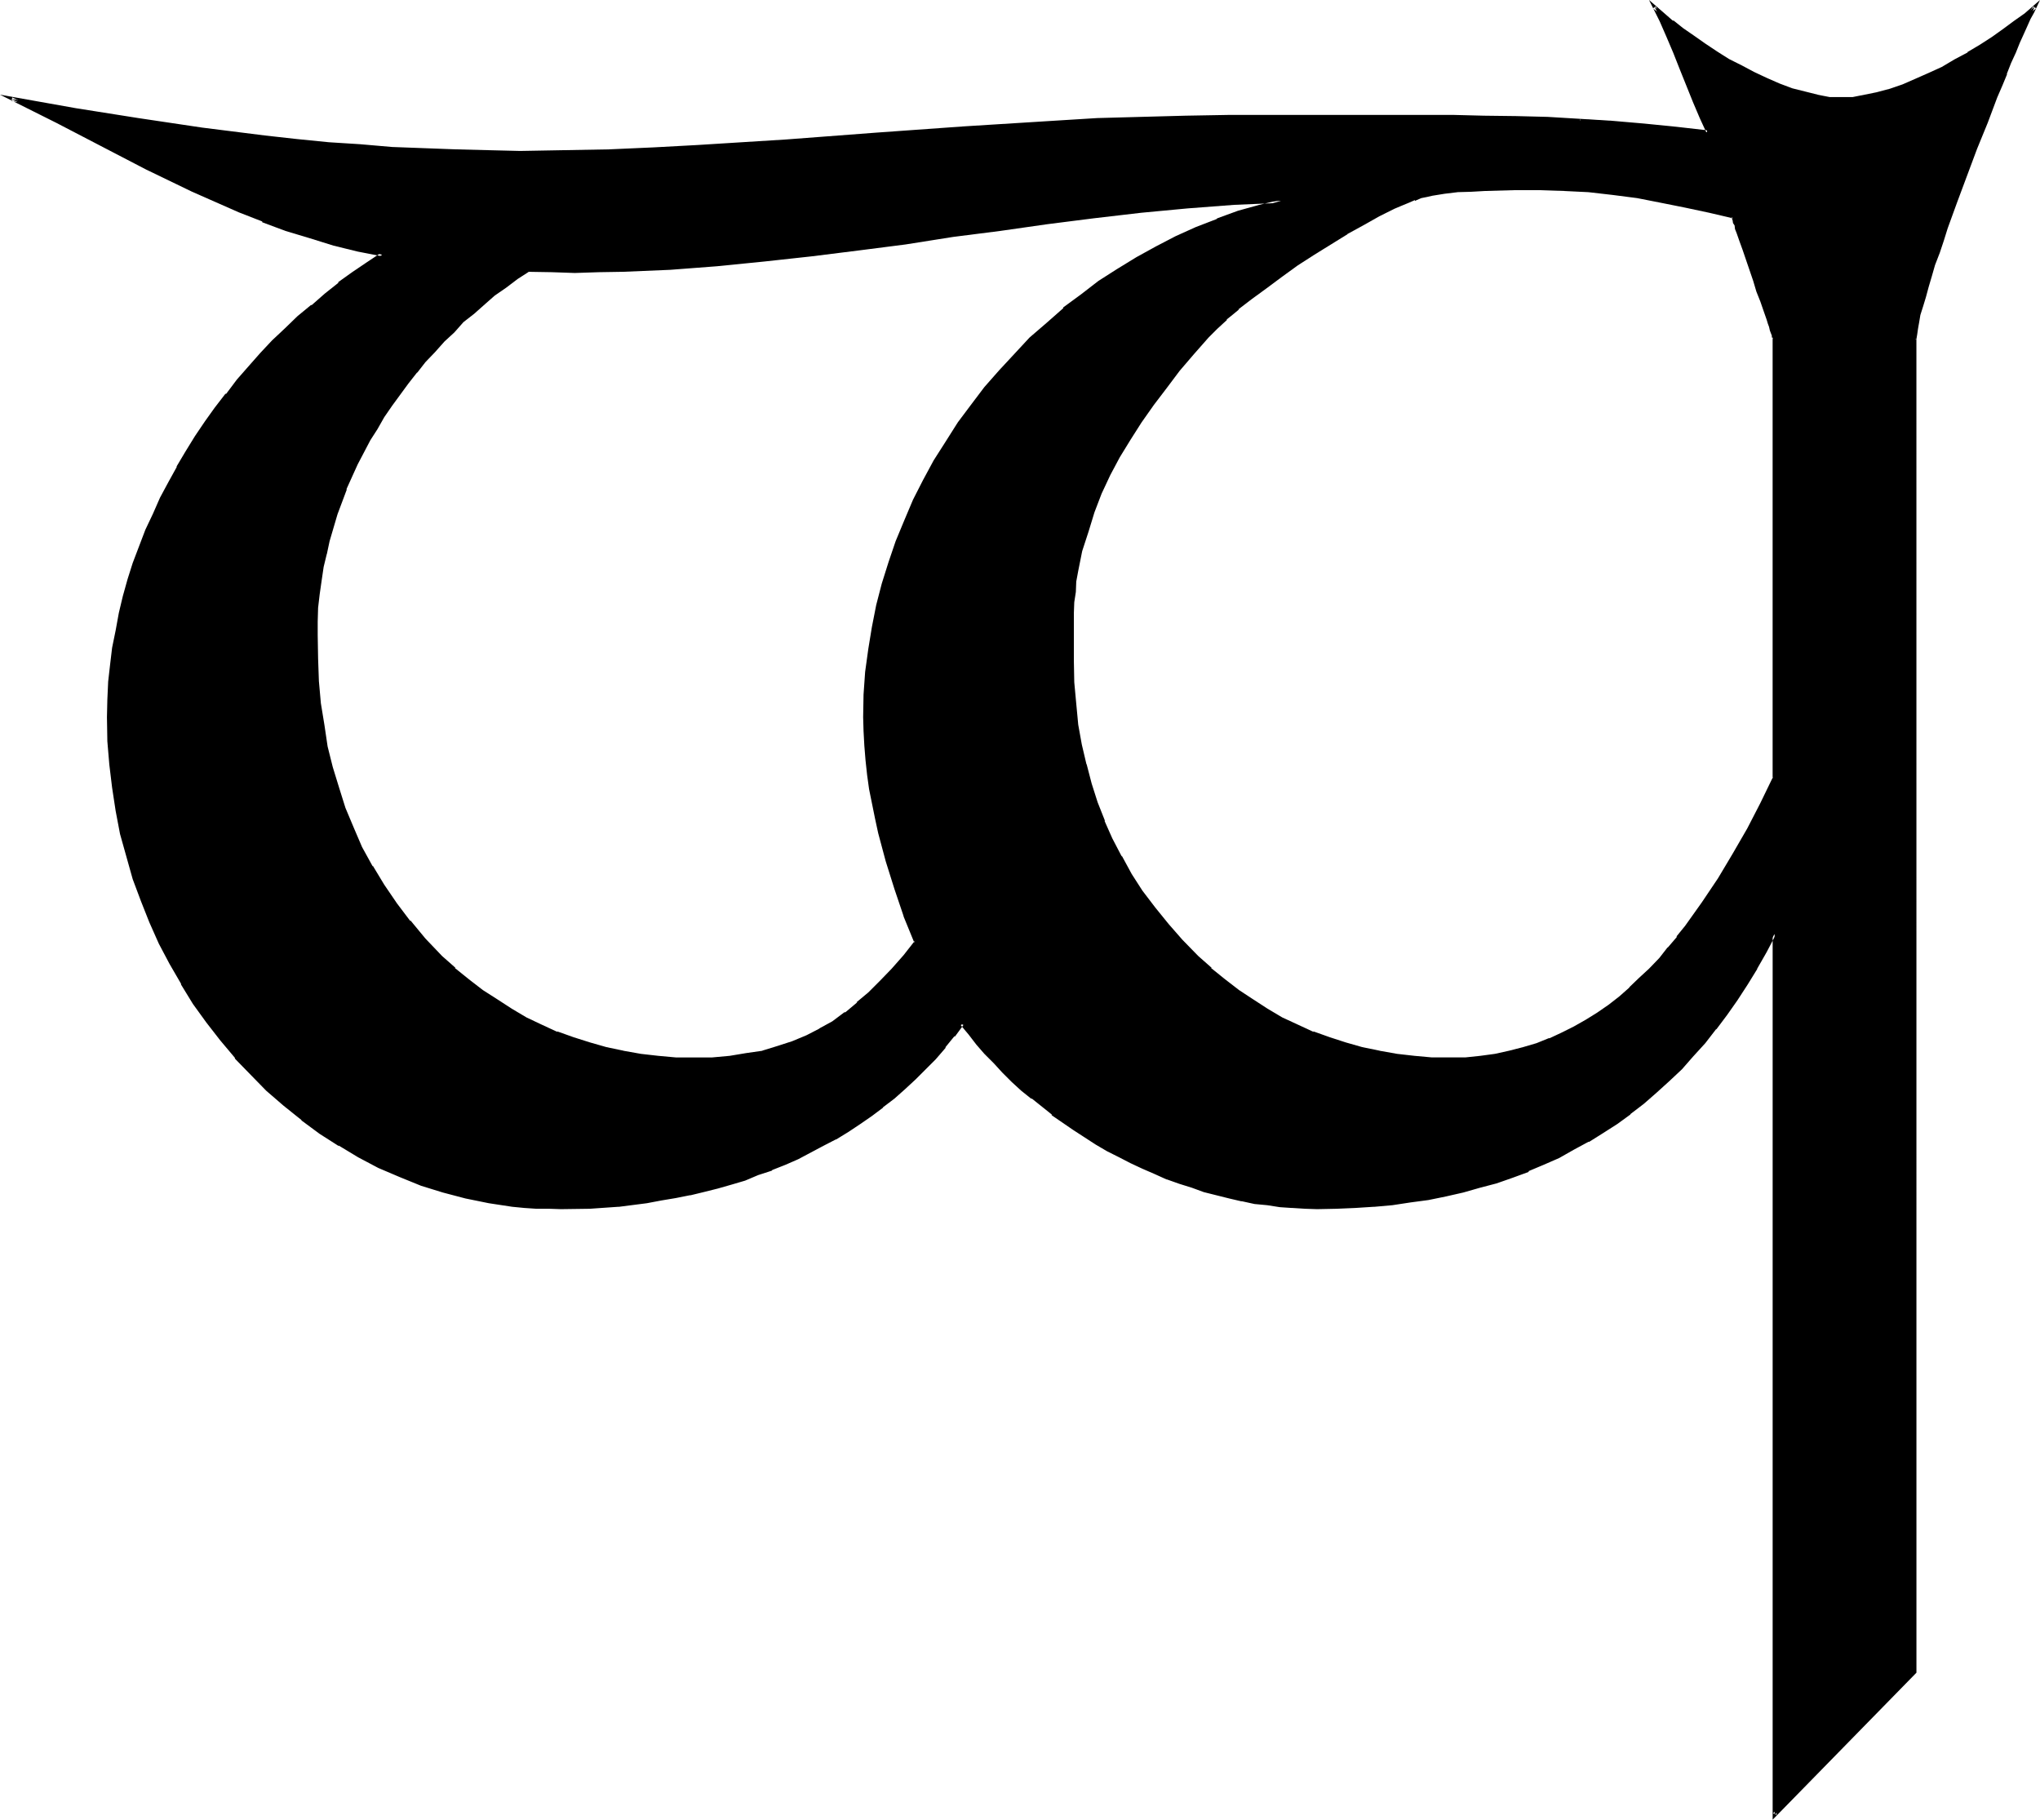 <?xml version="1.0" encoding="UTF-8" standalone="no"?>
<svg
   version="1.0"
   width="130.81mm"
   height="116.662mm"
   id="svg5"
   sodipodi:docname="Ngw Ungwe.wmf"
   xmlns:inkscape="http://www.inkscape.org/namespaces/inkscape"
   xmlns:sodipodi="http://sodipodi.sourceforge.net/DTD/sodipodi-0.dtd"
   xmlns="http://www.w3.org/2000/svg"
   xmlns:svg="http://www.w3.org/2000/svg">
  <sodipodi:namedview
     id="namedview5"
     pagecolor="#ffffff"
     bordercolor="#000000"
     borderopacity="0.25"
     inkscape:showpageshadow="2"
     inkscape:pageopacity="0.0"
     inkscape:pagecheckerboard="0"
     inkscape:deskcolor="#d1d1d1"
     inkscape:document-units="mm" />
  <defs
     id="defs1">
    <pattern
       id="WMFhbasepattern"
       patternUnits="userSpaceOnUse"
       width="6"
       height="6"
       x="0"
       y="0" />
  </defs>
  <path
     style="fill:#000000;fill-opacity:1;fill-rule:evenodd;stroke:none"
     d="m 420,52.416 -5.76,-1.344 -5.664,-1.248 -5.856,-1.152 -5.952,-0.96 -5.856,-0.768 -5.952,-0.672 -5.76,-0.48 -6.048,-0.192 h -6.432 l -6.816,0.192 -3.36,0.192 -3.456,0.096 -2.976,0.384 -2.976,0.48 -1.44,0.288 -1.248,0.48 -1.632,0.48 -1.632,0.672 -1.632,0.672 -1.728,0.768 -1.824,0.768 -1.92,0.96 -3.936,2.112 -3.84,2.304 -4.032,2.4 -4.032,2.592 -4.032,2.592 -3.936,2.784 -3.648,2.592 -3.552,2.688 -3.072,2.592 -1.44,1.344 -1.536,1.056 -2.4,2.304 -1.152,1.152 -0.768,0.96 -3.552,4.032 -3.552,4.224 -3.264,4.032 -3.072,4.032 -2.88,4.224 -2.784,4.128 -2.592,4.416 -2.208,4.32 -2.112,4.416 -1.92,4.704 -1.44,4.608 -1.344,4.704 -1.152,4.992 -0.288,2.496 -0.288,2.592 -0.384,2.496 v 2.592 l -0.096,2.784 v 2.592 6.336 l 0.096,5.088 0.48,5.184 0.672,5.088 0.768,4.992 1.056,4.704 1.248,4.608 1.44,4.512 1.824,4.608 1.92,4.32 2.112,4.416 2.4,4.128 2.784,4.224 3.072,4.032 3.168,4.032 3.456,3.936 3.84,3.84 3.264,2.88 3.168,2.784 3.456,2.592 3.36,2.4 3.744,2.112 3.552,2.112 3.744,1.92 3.84,1.632 3.84,1.44 4.032,1.344 4.032,0.96 4.128,0.96 4.128,0.576 4.224,0.576 4.416,0.288 4.32,0.192 3.84,-0.192 3.552,-0.288 3.552,-0.576 3.552,-0.576 3.456,-0.864 3.264,-1.056 2.976,-1.152 3.072,-1.344 2.976,-1.632 2.88,-1.536 2.784,-1.824 2.688,-1.92 2.592,-2.112 2.592,-2.112 2.4,-2.208 2.496,-2.304 2.208,-2.592 2.304,-2.592 2.208,-2.592 2.112,-2.688 4.032,-5.664 3.744,-5.856 3.744,-5.952 3.36,-6.144 3.264,-6.144 3.072,-6.144 V 82.176 81.984 l -0.192,-0.288 -0.192,-0.576 -0.096,-0.48 -0.192,-0.576 -0.192,-0.864 -0.288,-0.96 -0.288,-0.768 -0.864,-2.112 -0.768,-2.4 -0.864,-2.496 -0.768,-2.592 -1.824,-4.992 -0.96,-2.4 -0.576,-2.304 -0.672,-1.92 -0.288,-0.96 -0.384,-0.768 -0.192,-0.672 -0.096,-0.672 -0.192,-0.288 z m -292.128,12.96 -2.784,1.92 -2.592,1.92 -2.688,2.112 -2.592,2.112 -2.592,2.208 -2.4,2.112 -2.496,2.4 -2.4,2.496 -2.208,2.4 -2.304,2.4 -2.112,2.592 -2.112,2.592 -4.032,5.472 -1.728,2.784 -1.824,2.688 -1.632,2.976 -3.072,5.76 -2.688,6.048 -1.152,3.072 -1.152,3.168 -0.96,3.072 -0.96,3.264 -0.672,3.264 -0.672,3.168 -0.576,3.264 -0.384,3.36 -0.288,3.264 -0.192,3.36 -0.096,3.264 0.096,5.664 0.192,5.472 0.672,5.472 0.576,5.184 1.056,5.376 1.056,4.992 1.536,4.992 1.536,4.896 2.016,4.8 2.208,4.704 2.4,4.704 2.784,4.512 3.072,4.32 3.36,4.416 3.744,4.32 4.032,4.224 3.264,2.88 3.168,2.784 3.456,2.592 3.36,2.4 3.744,2.112 3.552,2.112 3.744,1.92 3.84,1.632 3.84,1.44 4.128,1.344 4.032,0.96 4.032,0.96 4.128,0.576 4.224,0.576 4.416,0.288 4.32,0.192 4.512,-0.192 4.416,-0.288 4.032,-0.576 3.84,-0.768 3.744,-0.96 3.552,-1.152 3.36,-1.44 3.264,-1.824 3.072,-1.728 3.072,-2.112 2.88,-2.4 2.976,-2.4 2.88,-2.976 2.688,-2.88 2.976,-3.264 2.688,-3.552 -2.592,-6.24 -2.208,-6.624 -2.112,-6.816 -1.92,-6.816 -0.864,-3.552 -1.248,-6.912 -0.48,-3.552 -0.48,-3.456 -0.192,-3.552 -0.288,-3.552 v -3.36 l 0.096,-5.472 0.384,-5.472 0.672,-5.376 0.768,-5.376 1.152,-5.28 1.44,-5.376 1.632,-4.992 1.728,-5.184 1.92,-4.992 2.304,-4.8 2.304,-4.896 2.496,-4.8 2.976,-4.608 2.88,-4.512 3.264,-4.32 3.168,-4.224 3.552,-4.224 3.744,-3.84 3.744,-3.84 3.84,-3.552 4.224,-3.648 4.224,-3.36 4.32,-3.264 4.512,-2.88 4.608,-2.688 4.608,-2.784 4.896,-2.4 4.8,-2.112 5.088,-2.112 5.088,-1.824 5.184,-1.44 5.184,-1.44 -11.328,0.48 -11.328,0.96 -11.424,0.96 -11.328,1.344 -11.424,1.44 -11.328,1.632 -11.328,1.632 -11.52,1.536 -11.232,1.632 -11.52,1.44 -11.424,1.344 -11.52,0.96 -11.328,0.96 -11.424,0.48 -5.856,0.192 h -5.856 -5.568 z m 336.288,16.8 v 323.04 l -34.08,34.56 V 226.272 l -2.304,4.224 -2.208,4.032 -2.496,3.84 -2.4,3.744 -2.4,3.552 -2.784,3.552 -2.592,3.36 -2.688,3.072 -2.976,3.072 -2.88,2.976 -3.072,2.688 -3.264,2.784 -3.072,2.4 -3.36,2.4 -3.264,2.304 -3.552,2.112 -3.552,1.92 -3.552,1.92 -3.648,1.632 -3.744,1.632 -3.84,1.44 -3.936,1.344 -4.032,1.248 -4.032,1.152 -4.224,0.768 -4.032,0.864 -4.32,0.768 -4.416,0.48 -4.512,0.48 -4.512,0.384 -4.512,0.096 h -4.704 -2.88 l -3.072,-0.096 -3.072,-0.384 -3.072,-0.288 -3.072,-0.48 -3.072,-0.672 -2.976,-0.672 -2.976,-0.576 -3.072,-0.96 -3.072,-0.864 -2.976,-1.152 -2.88,-1.152 -3.072,-1.056 -2.88,-1.344 -2.976,-1.248 -2.688,-1.44 -2.976,-1.632 -2.688,-1.632 -5.376,-3.36 -5.184,-3.744 -4.992,-3.84 -2.4,-2.016 -2.304,-2.112 -2.208,-2.208 -2.112,-2.304 -2.304,-2.208 -1.92,-2.304 -1.92,-2.4 -1.824,-2.4 -2.208,2.88 -2.112,2.784 -2.4,2.688 -2.4,2.4 -2.496,2.496 -2.592,2.4 -2.592,2.304 -2.592,2.016 -2.688,2.112 -2.88,1.92 -2.976,2.016 -2.88,1.728 -2.88,1.632 -3.072,1.632 -3.072,1.44 -3.264,1.44 -3.072,1.344 -3.264,1.248 -3.36,1.152 -3.264,0.96 -3.36,0.96 -3.264,0.96 -3.36,0.864 -3.36,0.576 -3.552,0.672 -3.456,0.48 -6.912,0.864 -6.912,0.48 -7.008,0.096 h -2.88 l -3.072,-0.096 -2.88,-0.192 -2.976,-0.288 -5.664,-0.864 -5.664,-1.152 -5.28,-1.248 -5.376,-1.824 -5.184,-2.112 -5.088,-2.016 -4.896,-2.592 -4.704,-2.784 -4.704,-2.88 -4.32,-3.456 -4.224,-3.36 -4.224,-3.744 -3.84,-3.648 -3.744,-4.032 -3.552,-4.224 -3.36,-4.512 -3.072,-4.608 -3.072,-4.608 -2.784,-4.896 -2.4,-4.992 -2.4,-4.992 -2.112,-5.184 -1.824,-5.376 -1.536,-5.472 -1.536,-5.28 -1.056,-5.664 -0.96,-5.568 -0.672,-5.568 -0.384,-5.664 -0.096,-5.856 v -4.224 l 0.288,-4.224 0.48,-4.128 0.48,-4.224 0.672,-4.224 0.96,-4.032 0.96,-4.224 1.152,-4.032 1.248,-4.032 1.536,-3.84 1.536,-4.032 1.632,-3.936 1.824,-3.84 1.92,-3.744 2.112,-3.744 2.208,-3.648 2.304,-3.552 2.304,-3.552 2.592,-3.552 2.4,-3.456 2.688,-3.168 2.784,-3.264 2.88,-3.264 2.976,-3.072 3.072,-2.88 3.072,-2.88 3.168,-2.784 3.264,-2.784 3.36,-2.496 3.456,-2.592 3.36,-2.304 3.552,-2.304 -5.856,-1.248 -5.76,-1.44 -6.048,-1.632 -5.568,-1.92 -5.664,-2.112 -5.664,-2.304 -5.664,-2.4 L 46.944,46.08 35.712,40.8 13.824,29.472 2.784,24 l 15.36,2.688 15.36,2.4 15.36,2.304 15.36,1.824 7.776,0.96 7.584,0.576 7.68,0.672 7.776,0.48 7.776,0.48 7.776,0.384 7.584,0.096 h 7.872 10.752 l 10.752,-0.288 10.848,-0.384 10.656,-0.576 21.504,-1.44 21.504,-1.536 21.504,-1.536 21.504,-1.536 10.848,-0.48 10.656,-0.48 10.752,-0.096 10.848,-0.192 h 53.856 7.584 l 7.776,0.288 7.68,0.192 7.968,0.48 7.776,0.48 7.776,0.672 7.68,0.768 7.584,0.864 -1.536,-3.552 -1.632,-3.936 -3.264,-7.872 -1.632,-4.032 -1.632,-3.936 -1.536,-3.648 -1.632,-3.456 2.112,1.824 2.208,1.728 2.4,1.92 2.592,2.016 2.784,1.92 2.88,1.728 2.976,1.824 2.88,1.728 3.072,1.632 3.264,1.44 3.072,1.344 3.072,1.152 3.072,0.768 3.072,0.864 2.88,0.288 2.88,0.192 2.784,-0.192 3.072,-0.288 2.88,-0.864 3.264,-0.768 3.072,-1.152 3.168,-1.152 3.072,-1.44 3.264,-1.632 3.072,-1.632 3.264,-1.728 2.88,-1.92 2.88,-2.016 2.88,-1.728 2.592,-1.92 2.496,-2.016 2.208,-1.92 -0.48,1.344 -0.768,1.44 -0.864,1.728 -0.768,2.016 -0.96,2.016 -0.96,2.496 -1.152,2.4 -1.152,2.592 -1.152,2.88 -1.056,2.976 -2.496,6.048 -2.592,6.336 -2.4,6.432 -2.4,6.528 -2.304,6.24 -0.96,3.072 -0.96,2.976 -0.96,2.88 -0.96,2.784 -0.672,2.592 -0.768,2.4 -0.672,2.208 -0.48,2.112 -0.48,1.92 -0.288,1.536 -0.192,1.44 z"
     id="path1" />
  <path
     style="fill:#000000;fill-opacity:1;fill-rule:evenodd;stroke:none"
     d="m 127.872,64.992 -2.88,1.92 -2.784,2.016 -2.784,2.016 -2.4,2.112 h -0.192 l -2.496,2.304 -2.496,2.112 -2.4,2.4 -2.4,2.4 -2.304,2.4 -2.208,2.496 -2.112,2.592 -2.112,2.688 h -0.192 l -3.84,5.376 -1.824,2.688 -1.728,2.976 -1.632,2.688 v 0.192 l -3.072,5.856 -2.784,5.952 v 0.192 l -1.248,3.072 -0.96,3.072 -1.152,3.168 -0.768,3.072 -0.864,3.264 v 0.192 l -0.672,3.168 -0.48,3.264 -0.48,3.264 -0.288,3.36 -0.192,3.36 v 3.264 5.664 l 0.384,5.472 v 0.192 l 0.48,5.28 0.576,5.376 1.056,5.184 1.248,5.184 1.248,4.992 1.824,4.8 1.92,4.896 2.112,4.704 2.592,4.608 2.784,4.608 3.072,4.512 3.36,4.32 3.744,4.224 4.032,4.32 3.168,2.976 3.456,2.688 3.168,2.592 3.552,2.4 3.552,2.304 3.744,1.92 3.744,1.92 3.84,1.632 v 0.192 l 3.936,1.44 4.032,1.344 4.032,0.96 4.032,0.96 h 0.192 l 4.128,0.672 4.224,0.48 4.416,0.288 4.32,0.192 4.512,-0.192 h 0.192 l 4.224,-0.288 4.032,-0.48 4.032,-0.864 3.744,-0.96 3.552,-1.248 3.36,-1.536 3.264,-1.536 3.168,-2.016 3.072,-2.112 2.976,-2.4 2.88,-2.4 2.88,-2.88 2.784,-2.976 2.688,-3.36 3.072,-3.744 -2.592,-6.624 v 0.192 l -2.208,-6.624 -2.304,-6.816 -1.728,-6.72 -0.864,-3.552 v 0.096 l -1.248,-6.912 -0.48,-3.552 -0.48,-3.552 -0.384,-3.456 -0.096,-3.552 v -3.36 -5.472 l 0.48,-5.472 0.672,-5.376 0.768,-5.376 1.152,-5.28 1.248,-5.184 1.632,-5.184 1.824,-5.184 v 0.192 l 1.92,-4.992 2.208,-4.896 2.496,-4.8 2.592,-4.704 2.688,-4.512 3.072,-4.704 3.072,-4.224 3.36,-4.32 -0.096,0.192 3.552,-4.224 3.744,-3.936 3.648,-3.84 3.936,-3.744 4.128,-3.552 -0.096,0.192 4.32,-3.36 4.224,-3.072 4.512,-3.072 4.704,-2.784 h -0.192 l 4.704,-2.592 4.8,-2.4 4.896,-2.304 4.992,-2.112 v 0.192 l 5.184,-1.824 4.992,-1.536 9.408,-2.496 -15.552,0.864 -11.424,0.768 -11.328,1.152 -11.52,1.248 -11.232,1.536 -11.52,1.44 -11.328,1.632 -11.328,1.536 -11.424,1.632 -11.52,1.44 -11.232,1.344 -11.52,1.152 -11.424,0.768 h 0.096 l -11.424,0.48 -5.856,0.192 h -5.856 -5.568 l -5.856,-0.192 v 0.864 l 5.856,0.096 5.568,0.192 5.856,-0.192 5.856,-0.096 11.424,-0.48 11.328,-0.864 11.52,-1.152 11.424,-1.248 11.52,-1.44 11.232,-1.44 11.52,-1.824 11.328,-1.44 11.424,-1.632 11.328,-1.44 11.52,-1.344 11.232,-1.056 11.328,-0.864 11.328,-0.48 v -0.768 l -5.28,1.248 -5.184,1.44 -4.992,1.824 -0.192,0.192 -4.992,1.92 -4.896,2.208 -4.8,2.496 -4.704,2.592 -4.704,2.88 -4.512,2.88 -4.224,3.264 -4.32,3.168 v 0.192 l -4.032,3.552 -4.128,3.552 -3.648,3.936 -3.744,4.032 -3.552,4.032 -3.264,4.32 -3.168,4.224 -2.976,4.704 -2.88,4.512 -2.592,4.8 -2.4,4.704 -2.112,4.992 -2.112,5.088 -1.728,5.088 -1.632,5.184 -1.344,5.184 -1.056,5.376 -0.864,5.28 -0.768,5.568 -0.384,5.472 -0.096,5.472 0.096,3.36 0.192,3.552 0.288,3.552 0.384,3.552 0.48,3.456 1.44,7.104 0.768,3.552 1.824,6.816 2.112,6.72 2.208,6.528 v 0.096 l 2.592,6.336 0.192,-0.48 -2.784,3.552 -2.88,3.264 -2.784,2.88 -2.88,2.88 -2.88,2.4 h 0.192 l -2.976,2.496 v -0.192 l -3.072,2.304 -3.168,1.728 h 0.096 l -3.168,1.632 -3.456,1.44 -3.552,1.152 -3.744,1.152 h 0.192 l -4.032,0.576 -4.032,0.672 -4.224,0.384 h -4.512 -4.32 l -4.224,-0.384 -4.224,-0.48 -4.32,-0.768 h 0.096 l -4.128,-0.864 -4.032,-1.152 -3.936,-1.248 -4.032,-1.44 0.192,0.192 -3.936,-1.824 -3.648,-1.728 -3.552,-2.112 -3.552,-2.304 -3.456,-2.208 -3.36,-2.592 -3.456,-2.784 h 0.192 l -3.264,-2.88 -4.032,-4.224 -3.648,-4.416 v 0.192 l -3.264,-4.32 -3.072,-4.512 -2.784,-4.608 v 0.192 l -2.592,-4.704 -2.016,-4.704 -2.016,-4.8 -1.536,-4.896 -1.536,-4.992 -1.248,-4.992 -0.768,-5.184 -0.864,-5.28 -0.48,-5.376 -0.192,-5.472 -0.096,-5.664 v -3.264 l 0.096,-3.36 0.384,-3.264 0.48,-3.36 0.48,-3.264 0.768,-3.168 v 0.096 l 0.672,-3.168 0.96,-3.264 0.96,-3.264 1.152,-3.072 1.152,-3.072 -0.192,0.192 2.784,-6.144 3.072,-5.856 1.728,-2.688 1.632,-2.88 1.92,-2.784 3.936,-5.376 2.112,-2.688 v 0.096 l 2.016,-2.592 2.304,-2.4 2.304,-2.592 2.4,-2.208 2.208,-2.496 2.592,-2.016 2.592,-2.304 2.4,-2.112 2.784,-1.92 2.784,-2.112 2.688,-1.728 h -0.288 z"
     id="path2" />
  <path
     style="fill:#000000;fill-opacity:1;fill-rule:evenodd;stroke:none"
     d="m 463.68,82.176 v 323.04 l 0.192,-0.384 -34.176,34.56 0.864,0.384 V 224.64 l -3.072,5.664 -2.304,4.032 -2.4,3.744 -2.4,3.84 -2.592,3.552 -2.592,3.456 -2.592,3.36 -2.784,3.072 -2.88,3.072 -2.88,2.88 -3.072,2.976 -3.264,2.592 h 0.192 l -3.264,2.4 -3.264,2.4 -3.36,2.112 -3.36,2.304 -3.552,1.92 -3.552,1.728 -3.744,1.824 -3.744,1.632 v -0.192 l -3.84,1.44 -3.936,1.44 -4.032,1.152 -4.032,1.152 -4.032,0.96 -4.224,0.672 -4.32,0.768 -4.32,0.48 -4.416,0.48 -4.512,0.384 -4.512,0.096 h -4.704 -2.88 l -3.072,-0.096 -3.072,-0.384 -3.072,-0.288 -3.072,-0.384 -3.072,-0.576 h 0.096 l -3.072,-0.672 -2.976,-0.768 -2.976,-0.864 -3.072,-0.96 -2.88,-0.96 -3.072,-1.152 h 0.192 l -2.976,-1.152 -3.072,-1.248 -2.88,-1.44 -2.784,-1.344 -2.688,-1.632 -2.88,-1.536 h 0.096 l -5.472,-3.456 -5.184,-3.648 v 0.096 l -4.8,-4.032 -2.496,-1.92 -2.208,-2.112 -2.304,-2.208 -2.208,-2.112 -2.112,-2.304 -1.92,-2.4 v 0.096 l -2.016,-2.4 -2.112,-2.88 -2.496,3.36 -2.112,2.592 -2.496,2.784 -2.208,2.4 -2.592,2.4 -2.592,2.496 -2.4,2.208 -2.784,2.304 v -0.192 l -2.688,2.112 -2.784,1.92 -2.88,1.92 -2.976,1.824 -2.88,1.632 -3.072,1.536 -3.072,1.536 -3.264,1.44 -3.072,1.248 v -0.096 l -3.168,1.248 -3.264,1.152 -3.36,1.152 -3.264,0.96 -3.36,0.768 -3.456,0.864 -3.36,0.576 -3.36,0.672 -3.456,0.48 -6.912,0.768 -6.912,0.576 -7.008,0.096 h -2.88 l -3.072,-0.096 -2.88,-0.192 h 0.096 l -2.88,-0.384 -5.856,-0.768 -5.472,-0.96 -5.472,-1.44 -5.376,-1.824 h 0.192 l -5.184,-1.92 -4.992,-2.208 -4.896,-2.496 -4.8,-2.688 -4.512,-3.072 -4.416,-3.264 v 0.192 l -4.32,-3.552 -4.032,-3.552 -3.936,-3.936 -3.648,-4.032 -3.552,-4.224 -3.264,-4.32 -3.264,-4.512 -2.88,-4.704 -2.784,-4.896 -2.592,-4.992 -2.208,-4.992 -2.112,-5.184 -1.92,-5.28 -1.632,-5.376 -1.248,-5.472 -1.152,-5.472 -0.96,-5.664 -0.672,-5.664 -0.48,-5.664 v 0.192 -5.856 -4.224 l 0.288,-4.224 0.384,-4.128 0.576,-4.224 0.672,-4.032 0.768,-4.224 v 0.192 l 1.152,-4.224 1.152,-4.032 1.344,-4.032 1.44,-4.032 v 0.096 l 1.44,-3.84 1.728,-4.032 1.824,-3.84 1.92,-3.744 1.92,-3.744 2.304,-3.552 2.208,-3.744 2.496,-3.552 2.4,-3.36 2.592,-3.36 h -0.192 l 2.784,-3.456 v 0.192 l 2.688,-3.264 2.976,-3.168 2.88,-3.072 3.072,-3.072 3.072,-2.784 3.264,-2.784 3.168,-2.688 3.264,-2.592 3.36,-2.4 3.552,-2.496 4.416,-2.688 -7.008,-1.44 -5.76,-1.536 -5.856,-1.728 -5.664,-1.92 -5.664,-2.112 v 0.192 L 58.176,50.592 52.608,48.384 47.04,45.792 35.904,40.32 13.92,29.088 2.976,23.616 2.784,24.48 l 15.36,2.592 15.36,2.496 15.36,2.112 15.36,2.016 7.584,0.768 7.776,0.768 7.68,0.672 7.68,0.48 h 0.096 l 7.776,0.48 7.776,0.384 7.584,0.096 h 7.872 l 10.752,-0.096 10.752,-0.192 10.848,-0.48 10.656,-0.48 21.504,-1.44 h 0.192 l 21.504,-1.44 21.504,-1.632 h -0.192 l 21.504,-1.44 10.848,-0.576 10.656,-0.48 10.752,-0.288 h 10.848 53.856 7.584 l 7.776,0.192 7.68,0.288 7.968,0.288 h -0.192 l 0.192,-0.768 -7.968,-0.48 -7.68,-0.192 -7.776,-0.096 -7.584,-0.192 h -53.856 l -10.848,0.192 -10.752,0.288 -10.656,0.288 -10.848,0.672 -21.504,1.344 -21.504,1.536 -21.504,1.632 -21.504,1.344 -10.656,0.576 -10.848,0.48 -10.752,0.192 -10.752,0.192 -7.872,-0.192 -7.584,-0.192 -7.776,-0.288 L 95.04,35.616 87.264,34.944 79.68,34.464 72,33.696 64.224,32.832 48.96,30.912 33.504,28.608 18.336,26.208 0,22.944 l 13.632,6.816 21.792,11.328 11.136,5.376 5.664,2.496 5.664,2.496 5.664,2.208 v 0.192 l 5.664,2.112 5.76,1.728 5.856,1.824 5.856,1.44 5.952,1.152 -0.288,-0.864 -3.456,2.304 -3.552,2.4 -3.36,2.4 v 0.192 L 78.72,71.136 75.552,73.92 H 75.36 l -3.264,2.688 -3.072,2.976 -3.072,2.88 -2.88,3.072 -2.88,3.264 -2.784,3.168 -2.592,3.456 h -0.192 l -2.592,3.36 -2.4,3.36 -2.4,3.552 -2.304,3.744 -2.112,3.552 v 0.192 l -2.016,3.648 -2.016,3.744 -1.728,3.936 -1.824,3.84 -1.536,4.032 -1.536,4.032 -1.248,3.936 -1.152,4.128 -0.96,4.032 -0.768,4.224 -0.864,4.224 -0.48,4.032 -0.48,4.224 v 0.096 l -0.192,4.224 -0.096,4.224 0.096,5.856 0.48,5.664 0.672,5.568 0.864,5.664 1.056,5.568 1.536,5.472 1.536,5.472 2.016,5.376 2.016,5.088 2.304,5.184 2.592,4.896 2.784,4.8 v 0.192 l 2.88,4.704 3.264,4.512 3.36,4.32 3.552,4.224 v 0.192 l 3.744,3.84 3.84,3.936 4.224,3.648 4.32,3.456 v 0.096 l 4.416,3.264 4.512,2.88 h 0.192 l 4.608,2.784 4.896,2.592 5.184,2.208 5.184,2.112 5.28,1.632 5.472,1.44 5.664,1.152 5.664,0.864 2.976,0.288 2.88,0.192 h 3.072 l 2.88,0.096 7.008,-0.096 6.912,-0.48 h 0.192 l 6.72,-0.864 3.552,-0.672 3.456,-0.576 3.36,-0.672 h 0.192 l 3.168,-0.768 3.456,-0.864 3.36,-0.96 3.264,-0.96 3.168,-1.344 3.264,-1.056 0.192,-0.192 3.168,-1.248 3.072,-1.344 3.072,-1.632 3.072,-1.632 2.976,-1.536 h 0.096 l 2.976,-1.824 2.88,-1.92 2.784,-1.92 2.688,-2.016 v -0.096 l 2.784,-2.112 2.592,-2.304 2.592,-2.4 2.4,-2.4 2.4,-2.4 2.4,-2.784 v -0.192 l 2.112,-2.592 h 0.192 l 2.112,-2.88 h -0.864 l 2.016,2.4 1.92,2.496 1.92,2.208 2.304,2.304 2.016,2.208 2.304,2.304 2.304,2.112 2.4,1.92 h 0.192 l 4.8,3.84 v 0.192 l 5.184,3.552 5.472,3.552 2.784,1.632 2.88,1.44 2.784,1.44 2.88,1.344 2.88,1.248 2.976,1.344 h 0.096 l 2.976,1.056 3.072,0.96 2.88,1.056 3.072,0.768 3.072,0.768 2.88,0.672 h 0.192 l 3.072,0.672 3.072,0.288 3.072,0.48 2.88,0.192 h 0.192 l 3.072,0.192 2.88,0.096 4.704,-0.096 4.512,-0.192 4.512,-0.288 h 0.192 l 4.32,-0.384 4.416,-0.672 4.32,-0.576 4.224,-0.864 4.224,-0.96 4.032,-1.152 4.032,-1.056 3.84,-1.344 3.936,-1.44 v -0.192 l 3.648,-1.536 3.744,-1.632 3.552,-2.016 3.552,-1.92 h 0.192 l 3.36,-2.112 3.456,-2.208 3.168,-2.304 v -0.096 l 3.264,-2.496 3.072,-2.688 3.072,-2.784 3.072,-2.88 2.688,-3.072 2.976,-3.264 2.592,-3.36 h 0.096 l 2.592,-3.456 2.496,-3.552 2.496,-3.84 2.304,-3.744 v -0.096 l 2.304,-4.032 2.208,-4.224 -0.768,-0.192 v 214.656 l 34.848,-35.616 V 82.176 Z"
     id="path3" />
  <path
     style="fill:#000000;fill-opacity:1;fill-rule:evenodd;stroke:none"
     d="m 382.848,29.568 7.776,0.672 7.968,0.672 7.584,0.672 8.352,0.96 -1.92,-4.224 -1.632,-3.84 -3.264,-8.16 -1.536,-3.84 -1.632,-3.84 -1.632,-3.744 -1.632,-3.36 -0.672,0.48 2.112,1.728 2.304,1.824 v 0.096 l 2.4,1.824 2.784,1.92 2.592,1.92 2.88,1.824 2.88,1.728 h 0.192 l 2.88,1.824 3.072,1.632 3.264,1.44 3.072,1.248 3.072,1.152 3.072,0.96 3.072,0.672 h 0.192 l 2.88,0.48 2.88,0.192 2.784,-0.192 3.072,-0.48 3.072,-0.672 3.072,-0.768 3.168,-1.152 3.264,-1.344 3.072,-1.44 3.264,-1.536 3.168,-1.632 3.072,-1.824 3.072,-1.92 2.976,-1.824 2.688,-1.92 2.592,-1.92 2.592,-1.92 2.304,-1.92 -0.672,-0.48 -0.672,1.056 -0.672,1.632 -0.768,1.824 -0.768,1.92 -0.96,2.112 -1.056,2.208 -1.056,2.592 -1.152,2.592 h -0.192 l -0.96,2.976 -1.248,2.88 -2.496,5.952 -2.4,6.432 -2.4,6.528 -2.4,6.432 -2.304,6.336 -1.152,3.072 -0.96,2.88 -0.96,2.88 -0.768,2.784 -0.864,2.592 -0.768,2.4 -0.48,2.4 -0.672,2.016 -0.48,1.92 -0.192,1.632 -0.288,1.44 v 1.152 h 0.768 l 0.192,-1.152 0.192,-1.344 0.288,-1.632 0.288,-1.728 0.672,-2.112 0.672,-2.208 0.672,-2.496 0.768,-2.592 0.768,-2.688 1.152,-2.976 0.96,-2.88 0.96,-3.072 2.304,-6.336 2.4,-6.432 2.4,-6.432 2.592,-6.336 2.304,-6.144 1.248,-2.88 1.152,-2.784 h -0.096 l 1.056,-2.688 1.152,-2.496 0.96,-2.4 0.96,-2.112 0.864,-1.92 0.768,-1.728 0.864,-1.536 1.44,-3.072 -3.744,3.264 -2.592,1.824 -2.592,1.92 -2.688,1.92 -2.976,1.92 -3.072,1.824 h 0.192 l -3.264,1.728 -3.072,1.824 -3.168,1.44 -3.264,1.44 -3.072,1.344 -3.072,1.056 -3.264,0.864 -2.88,0.576 -2.88,0.576 h -2.784 -2.88 0.096 l -2.976,-0.576 h 0.096 l -3.072,-0.768 -3.072,-0.768 -3.072,-1.152 -3.072,-1.344 -3.072,-1.44 -3.072,-1.632 -3.072,-1.536 -2.88,-1.824 -2.88,-1.92 -2.592,-1.824 -2.784,-1.92 -2.4,-1.92 V 5.088 L 403.2,3.072 399.648,0 l 2.592,5.184 1.632,3.744 1.632,3.84 1.632,4.128 3.168,7.872 1.632,3.84 1.632,3.552 0.288,-0.576 -7.584,-0.864 -7.68,-0.768 -7.776,-0.672 -7.776,-0.48 z"
     id="path4" />
  <path
     style="fill:#000000;fill-opacity:1;fill-rule:evenodd;stroke:none"
     d="m 420.48,52.224 -6.144,-1.632 -5.76,-1.248 -5.856,-1.152 -5.76,-0.96 -6.048,-0.768 -5.76,-0.672 -5.952,-0.48 h -6.048 -6.432 l -6.816,0.096 -3.36,0.192 -3.456,0.192 -2.976,0.288 -3.072,0.384 -1.344,0.48 -1.44,0.288 -1.632,0.48 v 0.192 l -1.632,0.576 -1.632,0.672 -1.728,0.864 -3.744,1.728 -3.84,2.112 -3.936,2.112 -4.032,2.592 -4.032,2.4 -4.032,2.784 -3.84,2.592 -3.936,2.688 -3.36,2.592 v 0.192 l -3.264,2.592 -1.44,1.248 -1.44,1.152 -2.4,2.304 -1.152,1.056 -0.768,0.96 -3.552,4.128 v 0.096 l -3.648,4.032 -3.168,4.032 -3.072,4.224 -2.88,4.224 -2.784,4.224 -2.592,4.128 v 0.192 l -2.304,4.416 -2.208,4.32 -1.824,4.704 -1.536,4.704 -1.344,4.8 -0.96,4.896 -0.48,2.592 -0.288,2.4 -0.192,2.688 -0.192,2.592 v 2.784 8.928 l 0.192,5.088 v 0.192 l 0.288,5.184 0.672,4.992 0.768,4.896 1.152,4.8 1.344,4.704 1.44,4.512 1.632,4.512 0.096,0.192 1.824,4.32 2.208,4.224 2.496,4.416 2.688,4.032 2.976,4.032 h 0.096 l 3.264,4.032 3.552,4.032 3.744,3.84 3.168,2.976 3.456,2.688 3.36,2.592 3.36,2.4 3.552,2.304 h 0.192 l 3.552,1.92 3.744,1.92 3.84,1.632 v 0.192 l 3.936,1.44 4.032,1.344 4.032,0.96 4.032,0.96 h 0.192 l 4.128,0.672 4.224,0.48 4.416,0.288 4.32,0.192 3.84,-0.192 3.744,-0.288 3.552,-0.48 3.36,-0.672 h 0.192 l 3.264,-0.96 3.264,-0.96 3.168,-1.152 v -0.192 l 3.072,-1.248 2.88,-1.536 2.976,-1.728 h 0.096 l 2.784,-1.824 2.784,-1.728 v -0.192 l 2.592,-2.112 2.592,-2.016 2.4,-2.304 2.4,-2.304 2.304,-2.592 2.208,-2.592 2.304,-2.688 2.112,-2.592 4.032,-5.664 3.648,-5.856 3.744,-5.952 v -0.192 l 3.36,-6.144 3.264,-6.048 3.264,-6.336 V 81.792 l -0.384,-0.288 h 0.192 l -0.192,-0.48 -0.096,-0.48 -0.192,-0.672 -0.288,-0.768 -0.384,-0.864 -0.288,-0.96 -0.672,-2.112 -0.768,-2.208 -0.864,-2.496 -0.96,-2.592 -2.592,-7.584 -0.768,-2.208 -0.672,-1.92 -0.288,-1.056 -0.192,-0.576 -0.288,-0.864 -0.192,-0.48 -0.192,-0.48 v -0.48 l -0.768,0.384 v 0.288 l 0.192,0.48 0.096,0.672 0.384,0.576 0.096,0.864 0.384,0.96 0.672,1.92 0.768,2.112 2.592,7.584 0.768,2.592 0.96,2.4 0.864,2.496 0.672,1.92 0.288,0.96 0.288,0.768 0.192,0.864 0.288,0.768 0.192,0.48 v 0.48 h 0.192 l 0.096,0.384 -0.096,-0.192 V 188.64 l 0.096,-0.384 -3.072,6.336 -3.168,6.144 -3.552,6.144 -3.552,5.952 -3.936,5.856 -4.032,5.664 -2.112,2.592 h 0.192 l -2.304,2.688 v -0.096 l -2.016,2.592 -2.496,2.592 -2.4,2.208 -2.4,2.304 h 0.096 l -2.496,2.208 -2.592,2.016 -2.784,1.92 -2.784,1.728 -2.88,1.632 -2.88,1.44 -3.072,1.44 v -0.096 l -3.072,1.248 -3.264,0.96 -3.36,0.864 -3.456,0.768 -3.552,0.48 -3.648,0.384 h 0.096 -3.84 -4.32 l -4.224,-0.384 -4.224,-0.48 -4.32,-0.768 h 0.096 l -4.224,-0.864 -4.032,-1.152 -3.84,-1.248 -4.032,-1.44 0.192,0.192 -3.936,-1.824 -3.744,-1.728 -3.552,-2.112 -3.552,-2.304 -3.36,-2.208 -3.36,-2.592 -3.456,-2.784 h 0.192 l -3.264,-2.88 -3.84,-3.936 -3.36,-3.84 -3.264,-4.032 -3.072,-4.032 -2.592,-4.032 -2.4,-4.416 v 0.192 l -2.304,-4.416 -1.92,-4.32 0.192,0.192 -1.824,-4.608 -1.44,-4.512 -1.248,-4.8 v 0.192 l -1.152,-4.896 -0.864,-4.8 -0.48,-5.088 -0.48,-5.184 -0.096,-5.088 v -8.928 -2.784 l 0.096,-2.592 0.384,-2.496 0.096,-2.496 0.48,-2.592 0.96,-4.8 1.536,-4.704 1.44,-4.704 1.728,-4.512 2.112,-4.512 2.304,-4.32 2.592,-4.224 2.688,-4.224 2.976,-4.224 3.072,-4.032 3.168,-4.224 3.456,-4.032 3.552,-4.032 0.96,-0.96 1.152,-1.152 2.4,-2.208 h -0.192 l 1.44,-1.152 1.632,-1.344 h -0.192 l 3.264,-2.496 3.552,-2.592 3.744,-2.784 3.84,-2.784 4.032,-2.592 4.032,-2.496 4.032,-2.496 h -0.096 l 4.032,-2.208 3.744,-2.112 3.648,-1.824 1.824,-0.768 1.632,-0.672 1.536,-0.672 v 0.192 l 1.536,-0.672 1.44,-0.288 1.248,-0.288 2.976,-0.48 3.168,-0.384 h -0.192 l 3.456,-0.096 3.36,-0.192 6.816,-0.192 h 6.432 l 6.048,0.192 h -0.192 l 5.952,0.288 5.856,0.672 5.952,0.768 5.856,1.152 5.76,1.152 5.856,1.248 5.76,1.344 -0.288,-0.288 z"
     id="path5" />
</svg>

